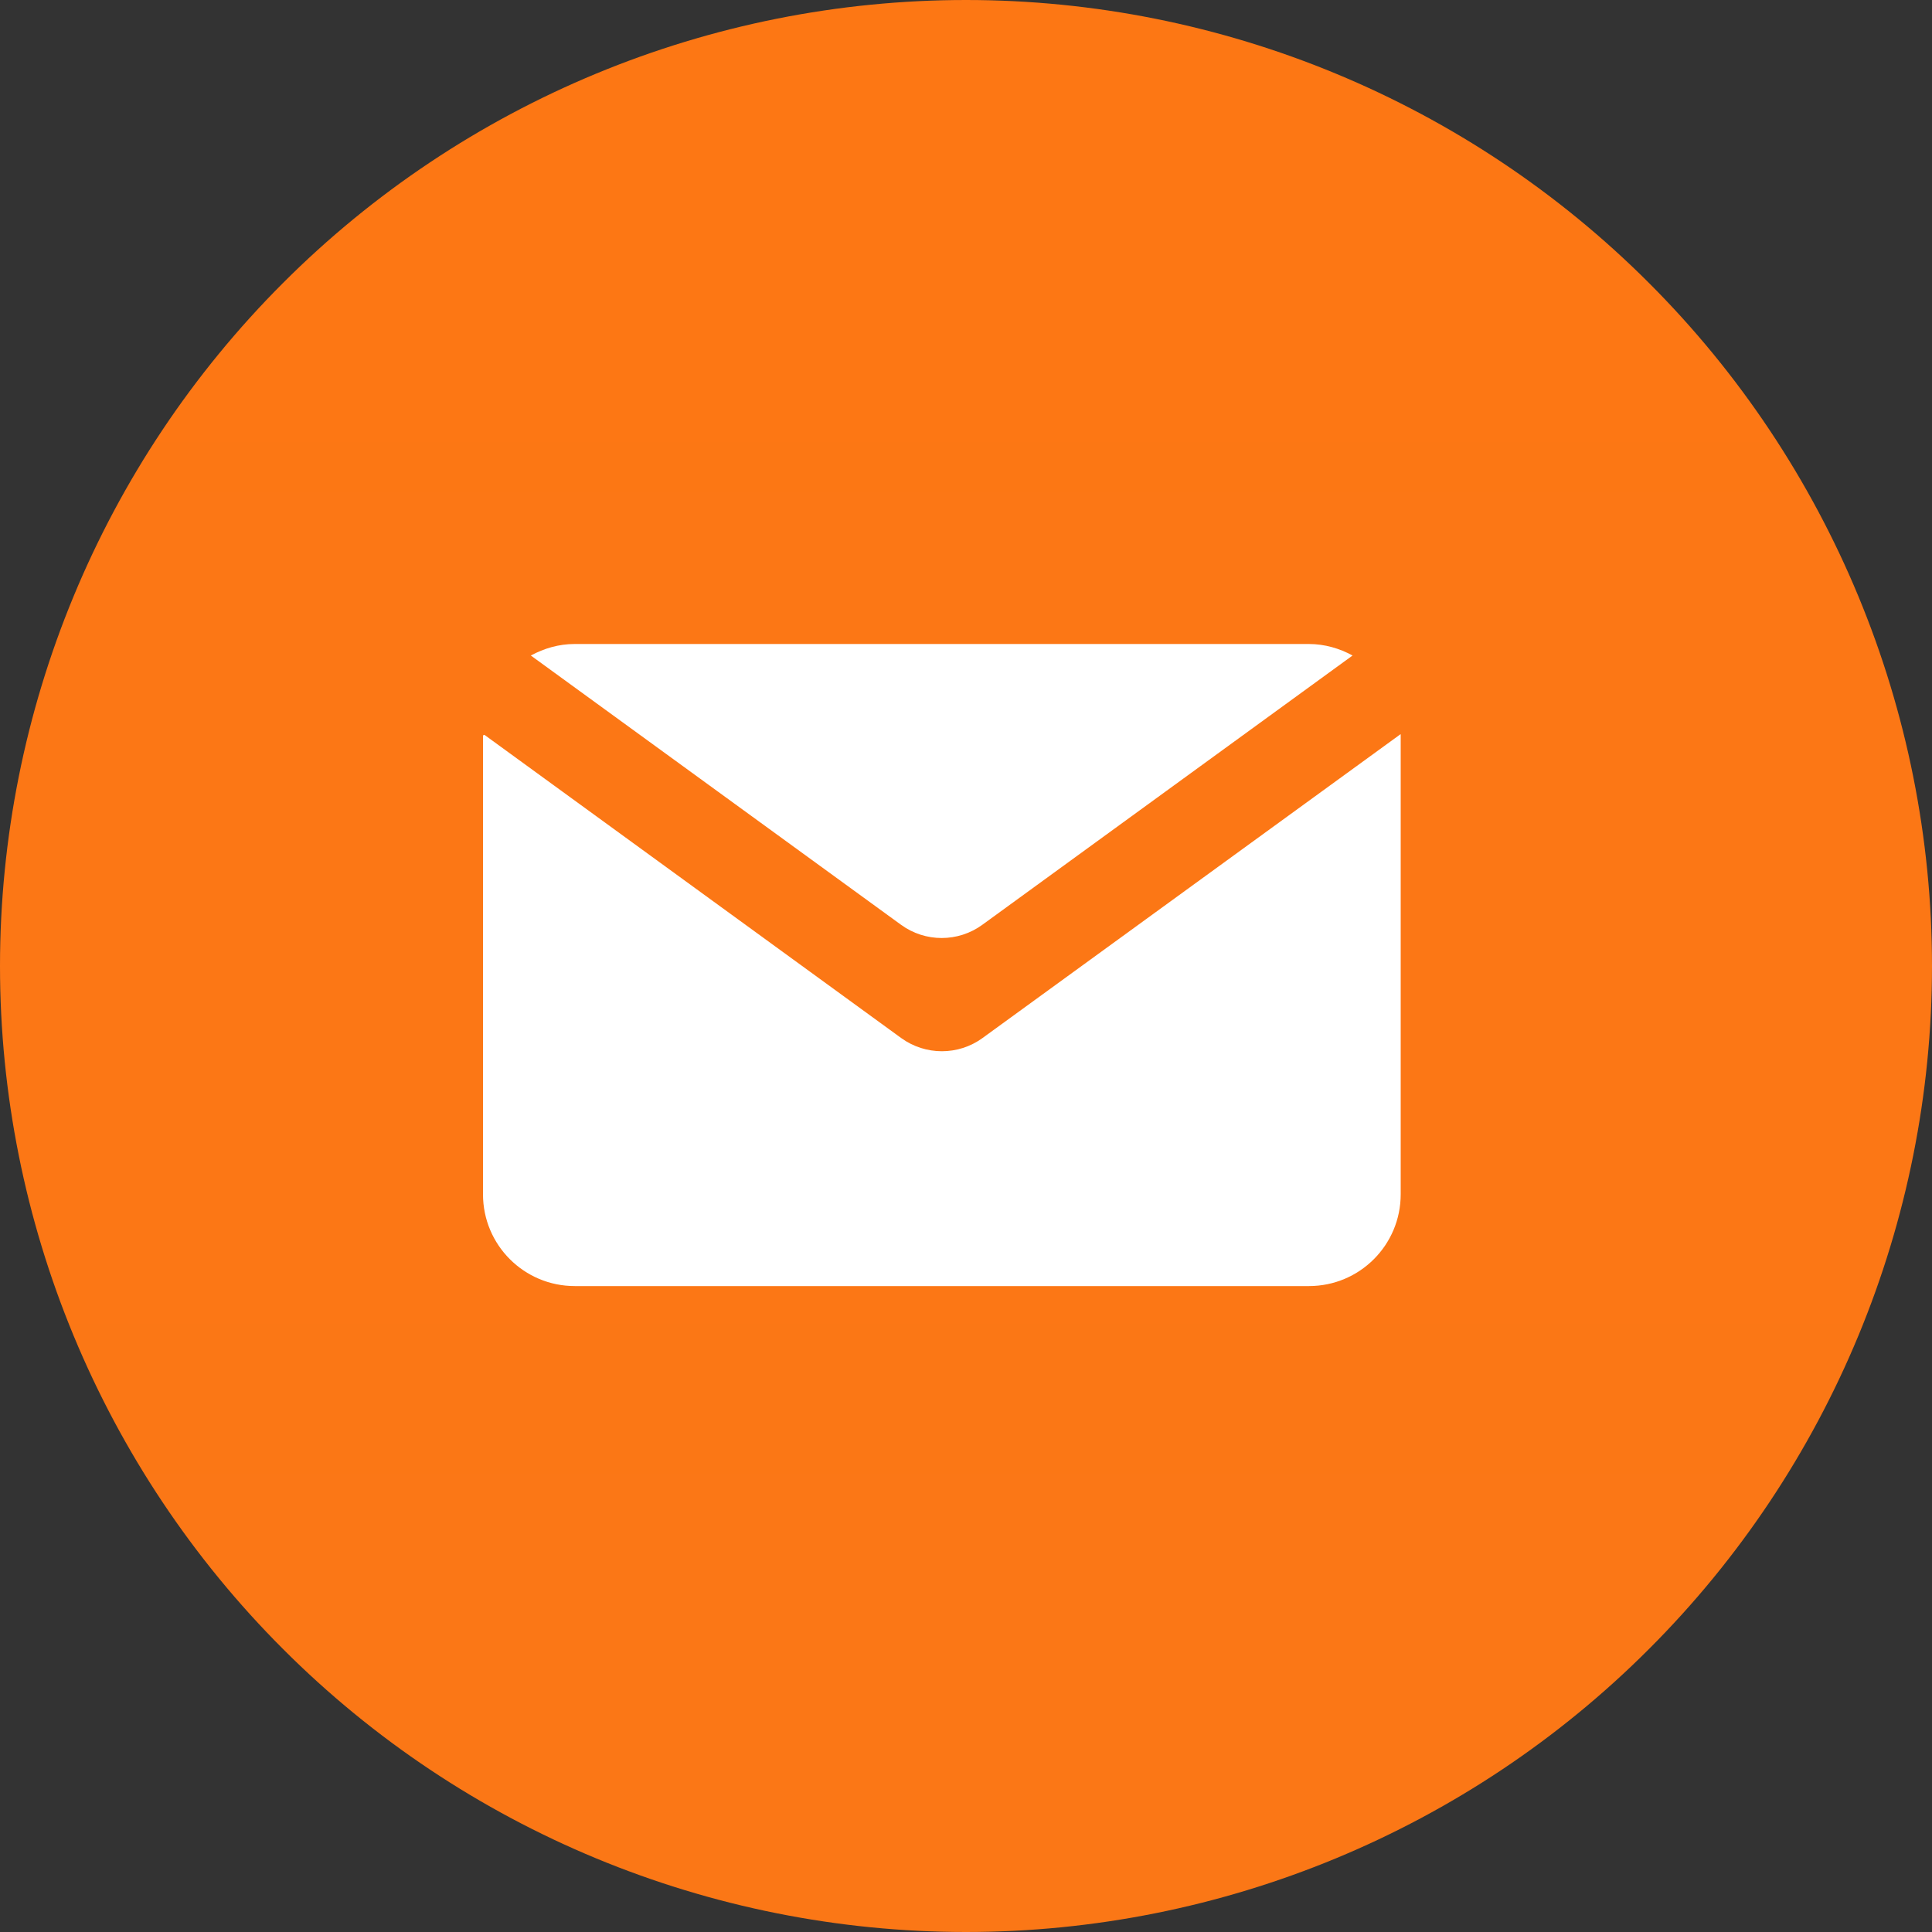 <svg width="36" height="36" viewBox="0 0 24 24" fill="none" xmlns="http://www.w3.org/2000/svg">
<rect x="0" y="0" width="24" height="24" fill="#333333" stroke="none"/>
<path d="M12 0C8.818 0 5.764 1.265 3.516 3.515C1.265 5.765 0.001 8.817 0 12C0 15.181 1.266 18.236 3.516 20.485C5.764 22.735 8.818 24 12 24C15.182 24 18.236 22.735 20.484 20.485C22.734 18.236 24 15.181 24 12C24 8.819 22.734 5.764 20.484 3.515C18.236 1.265 15.182 0 12 0Z" fill="url(#paint0_linear_5746_3785)"/>
<path d="M11.195 12.895L6.017 9.128C6.007 9.133 6.01 9.131 6 9.136V14.836C6 15.466 6.51 15.976 7.14 15.976H16.26C16.89 15.976 17.4 15.466 17.4 14.836V9.123C17.398 9.122 17.399 9.122 17.397 9.121L12.205 12.895C11.904 13.114 11.496 13.113 11.195 12.895Z" fill="white"/>
<path d="M12.203 11.488L16.802 8.143C16.641 8.055 16.456 8 16.258 8H7.138C6.94 8 6.758 8.055 6.594 8.143L11.193 11.488C11.494 11.707 11.902 11.707 12.203 11.488Z" fill="white"/>
<defs>
<linearGradient id="paint0_linear_5746_3785" x1="1200" y1="0" x2="1200" y2="2400" gradientUnits="userSpaceOnUse">
<stop stop-color="#FD7714"/>
<stop offset="1" stop-color="#229ED9"/>
</linearGradient>
</defs>
</svg>
